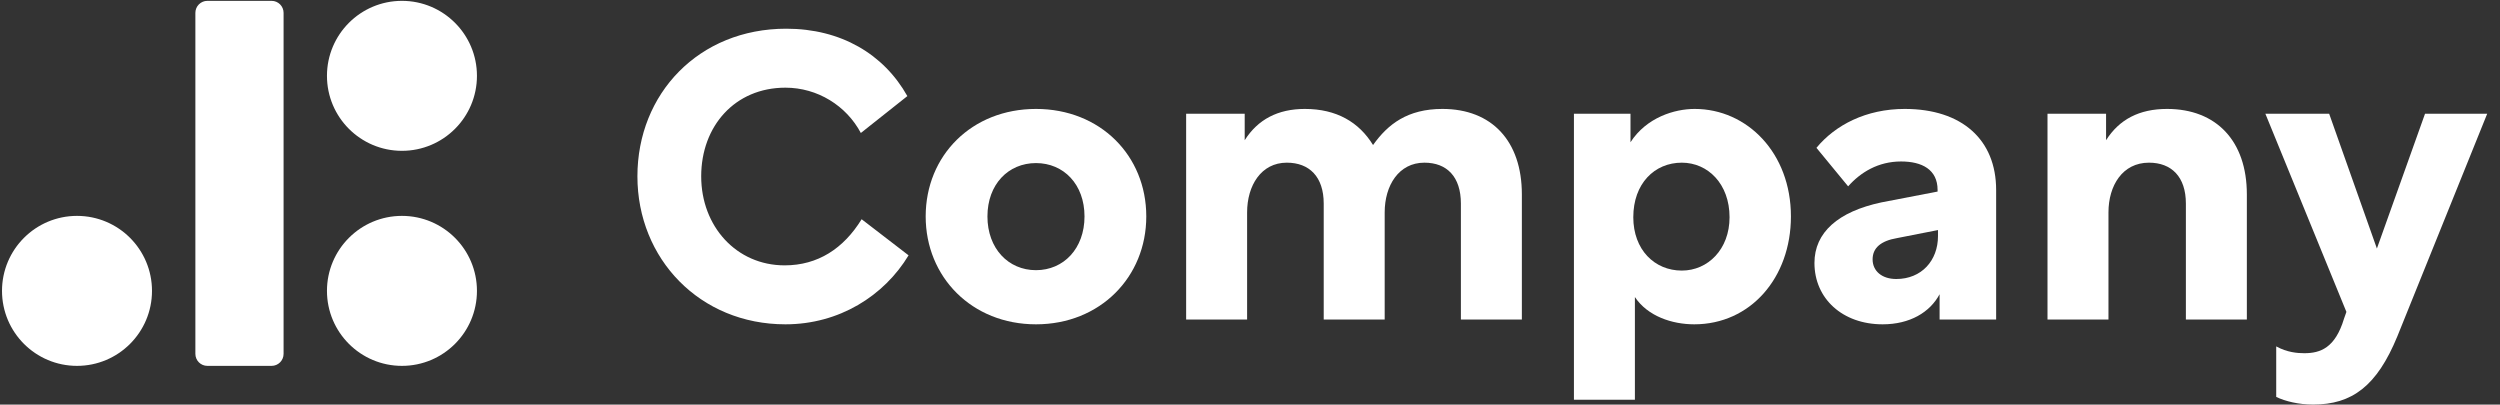<svg width="173" height="28" viewBox="0 0 173 28" fill="none" xmlns="http://www.w3.org/2000/svg">
<rect x="0" y="0" width="173" height="28" fill="#333333" stroke="none"/>
<path d="M59.625 15.171C58.376 17.197 56.6 18.363 54.296 18.363C50.965 18.363 48.523 15.671 48.523 12.201C48.523 8.731 50.854 6.067 54.351 6.067C56.572 6.067 58.57 7.316 59.57 9.203L62.789 6.65C61.152 3.735 58.182 1.986 54.407 1.986C48.356 1.986 44.109 6.483 44.109 12.201C44.109 17.919 48.439 22.443 54.351 22.443C58.071 22.443 61.18 20.473 62.873 17.669L59.625 15.171Z" fill="white"/>
<path d="M71.69 7.538C67.249 7.538 64.057 10.758 64.057 14.977C64.057 19.168 67.249 22.443 71.69 22.443C76.131 22.443 79.323 19.168 79.323 14.977C79.323 10.758 76.131 7.538 71.69 7.538ZM71.69 11.285C73.605 11.285 75.048 12.756 75.048 14.977C75.048 17.197 73.605 18.696 71.69 18.696C69.775 18.696 68.331 17.197 68.331 14.977C68.331 12.756 69.775 11.285 71.69 11.285Z" fill="white"/>
<path d="M82.081 7.871V22.11H86.3V14.699C86.3 12.839 87.271 11.257 89.048 11.257C90.602 11.257 91.601 12.229 91.601 14.088V22.11H95.82V14.699C95.82 12.839 96.792 11.257 98.568 11.257C100.123 11.257 101.094 12.229 101.094 14.088V22.11H105.313V13.45C105.313 9.758 103.231 7.538 99.817 7.538C97.402 7.538 96.042 8.593 95.015 10.036C94.044 8.454 92.49 7.538 90.297 7.538C88.437 7.538 87.049 8.259 86.133 9.703V7.871H82.081Z" fill="white"/>
<path d="M116.382 11.257C118.187 11.257 119.685 12.728 119.685 15.032C119.685 17.253 118.187 18.724 116.382 18.724C114.495 18.724 113.024 17.28 113.024 15.032C113.024 12.701 114.495 11.257 116.382 11.257ZM112.83 7.871H108.916V27.662H113.135V20.556C114.023 21.888 115.716 22.443 117.243 22.443C121.129 22.443 123.932 19.223 123.932 14.977C123.932 10.591 120.907 7.538 117.271 7.538C115.883 7.538 113.94 8.121 112.83 9.842V7.871Z" fill="white"/>
<path d="M134.081 13.256L130.195 14.005C127.197 14.644 125.56 16.087 125.56 18.196C125.56 20.667 127.503 22.443 130.278 22.443C132.166 22.443 133.553 21.61 134.22 20.361V22.11H138.133V13.145C138.133 9.675 135.774 7.538 131.805 7.538C129.14 7.538 127.003 8.648 125.698 10.23L127.891 12.895C128.752 11.923 129.973 11.174 131.555 11.174C132.998 11.174 134.081 11.729 134.081 13.145V13.256ZM131.222 19.307C130.223 19.307 129.584 18.752 129.584 17.947C129.584 17.169 130.139 16.67 131.277 16.476L134.109 15.92V16.337C134.109 18.03 132.971 19.307 131.222 19.307Z" fill="white"/>
<path d="M141.687 7.871V22.11H145.906V14.699C145.906 12.839 146.878 11.257 148.71 11.257C150.264 11.257 151.263 12.229 151.263 14.088V22.11H155.482V13.45C155.482 9.758 153.373 7.538 149.959 7.538C148.044 7.538 146.656 8.259 145.74 9.703V7.871H141.687Z" fill="white"/>
<path d="M162.371 21.583L162.205 22.055C161.594 24.081 160.567 24.442 159.457 24.442C158.985 24.442 158.263 24.386 157.514 23.97V27.467C158.152 27.773 159.068 27.995 160.068 27.995C162.76 27.995 164.481 26.718 165.896 23.276L172.114 7.871H167.812L164.481 17.197L161.178 7.871H156.764L162.371 21.583Z" fill="white"/>
<path d="M18.794 0.059H14.35C13.891 0.059 13.52 0.431 13.52 0.889V24.487C13.52 24.946 13.891 25.318 14.35 25.318H18.794C19.253 25.318 19.624 24.946 19.624 24.487V0.889C19.624 0.431 19.253 0.059 18.794 0.059Z" fill="white"/>
<path d="M27.815 25.318C30.681 25.318 33.005 22.994 33.005 20.128C33.005 17.262 30.681 14.939 27.815 14.939C24.949 14.939 22.626 17.262 22.626 20.128C22.626 22.994 24.949 25.318 27.815 25.318Z" fill="white"/>
<path d="M27.815 10.437C30.681 10.437 33.005 8.114 33.005 5.248C33.005 2.382 30.681 0.059 27.815 0.059C24.949 0.059 22.626 2.382 22.626 5.248C22.626 8.114 24.949 10.437 27.815 10.437Z" fill="white"/>
<path d="M5.329 25.318C8.195 25.318 10.518 22.994 10.518 20.128C10.518 17.262 8.195 14.939 5.329 14.939C2.463 14.939 0.139 17.262 0.139 20.128C0.139 22.994 2.463 25.318 5.329 25.318Z" fill="white"/>
</svg>
